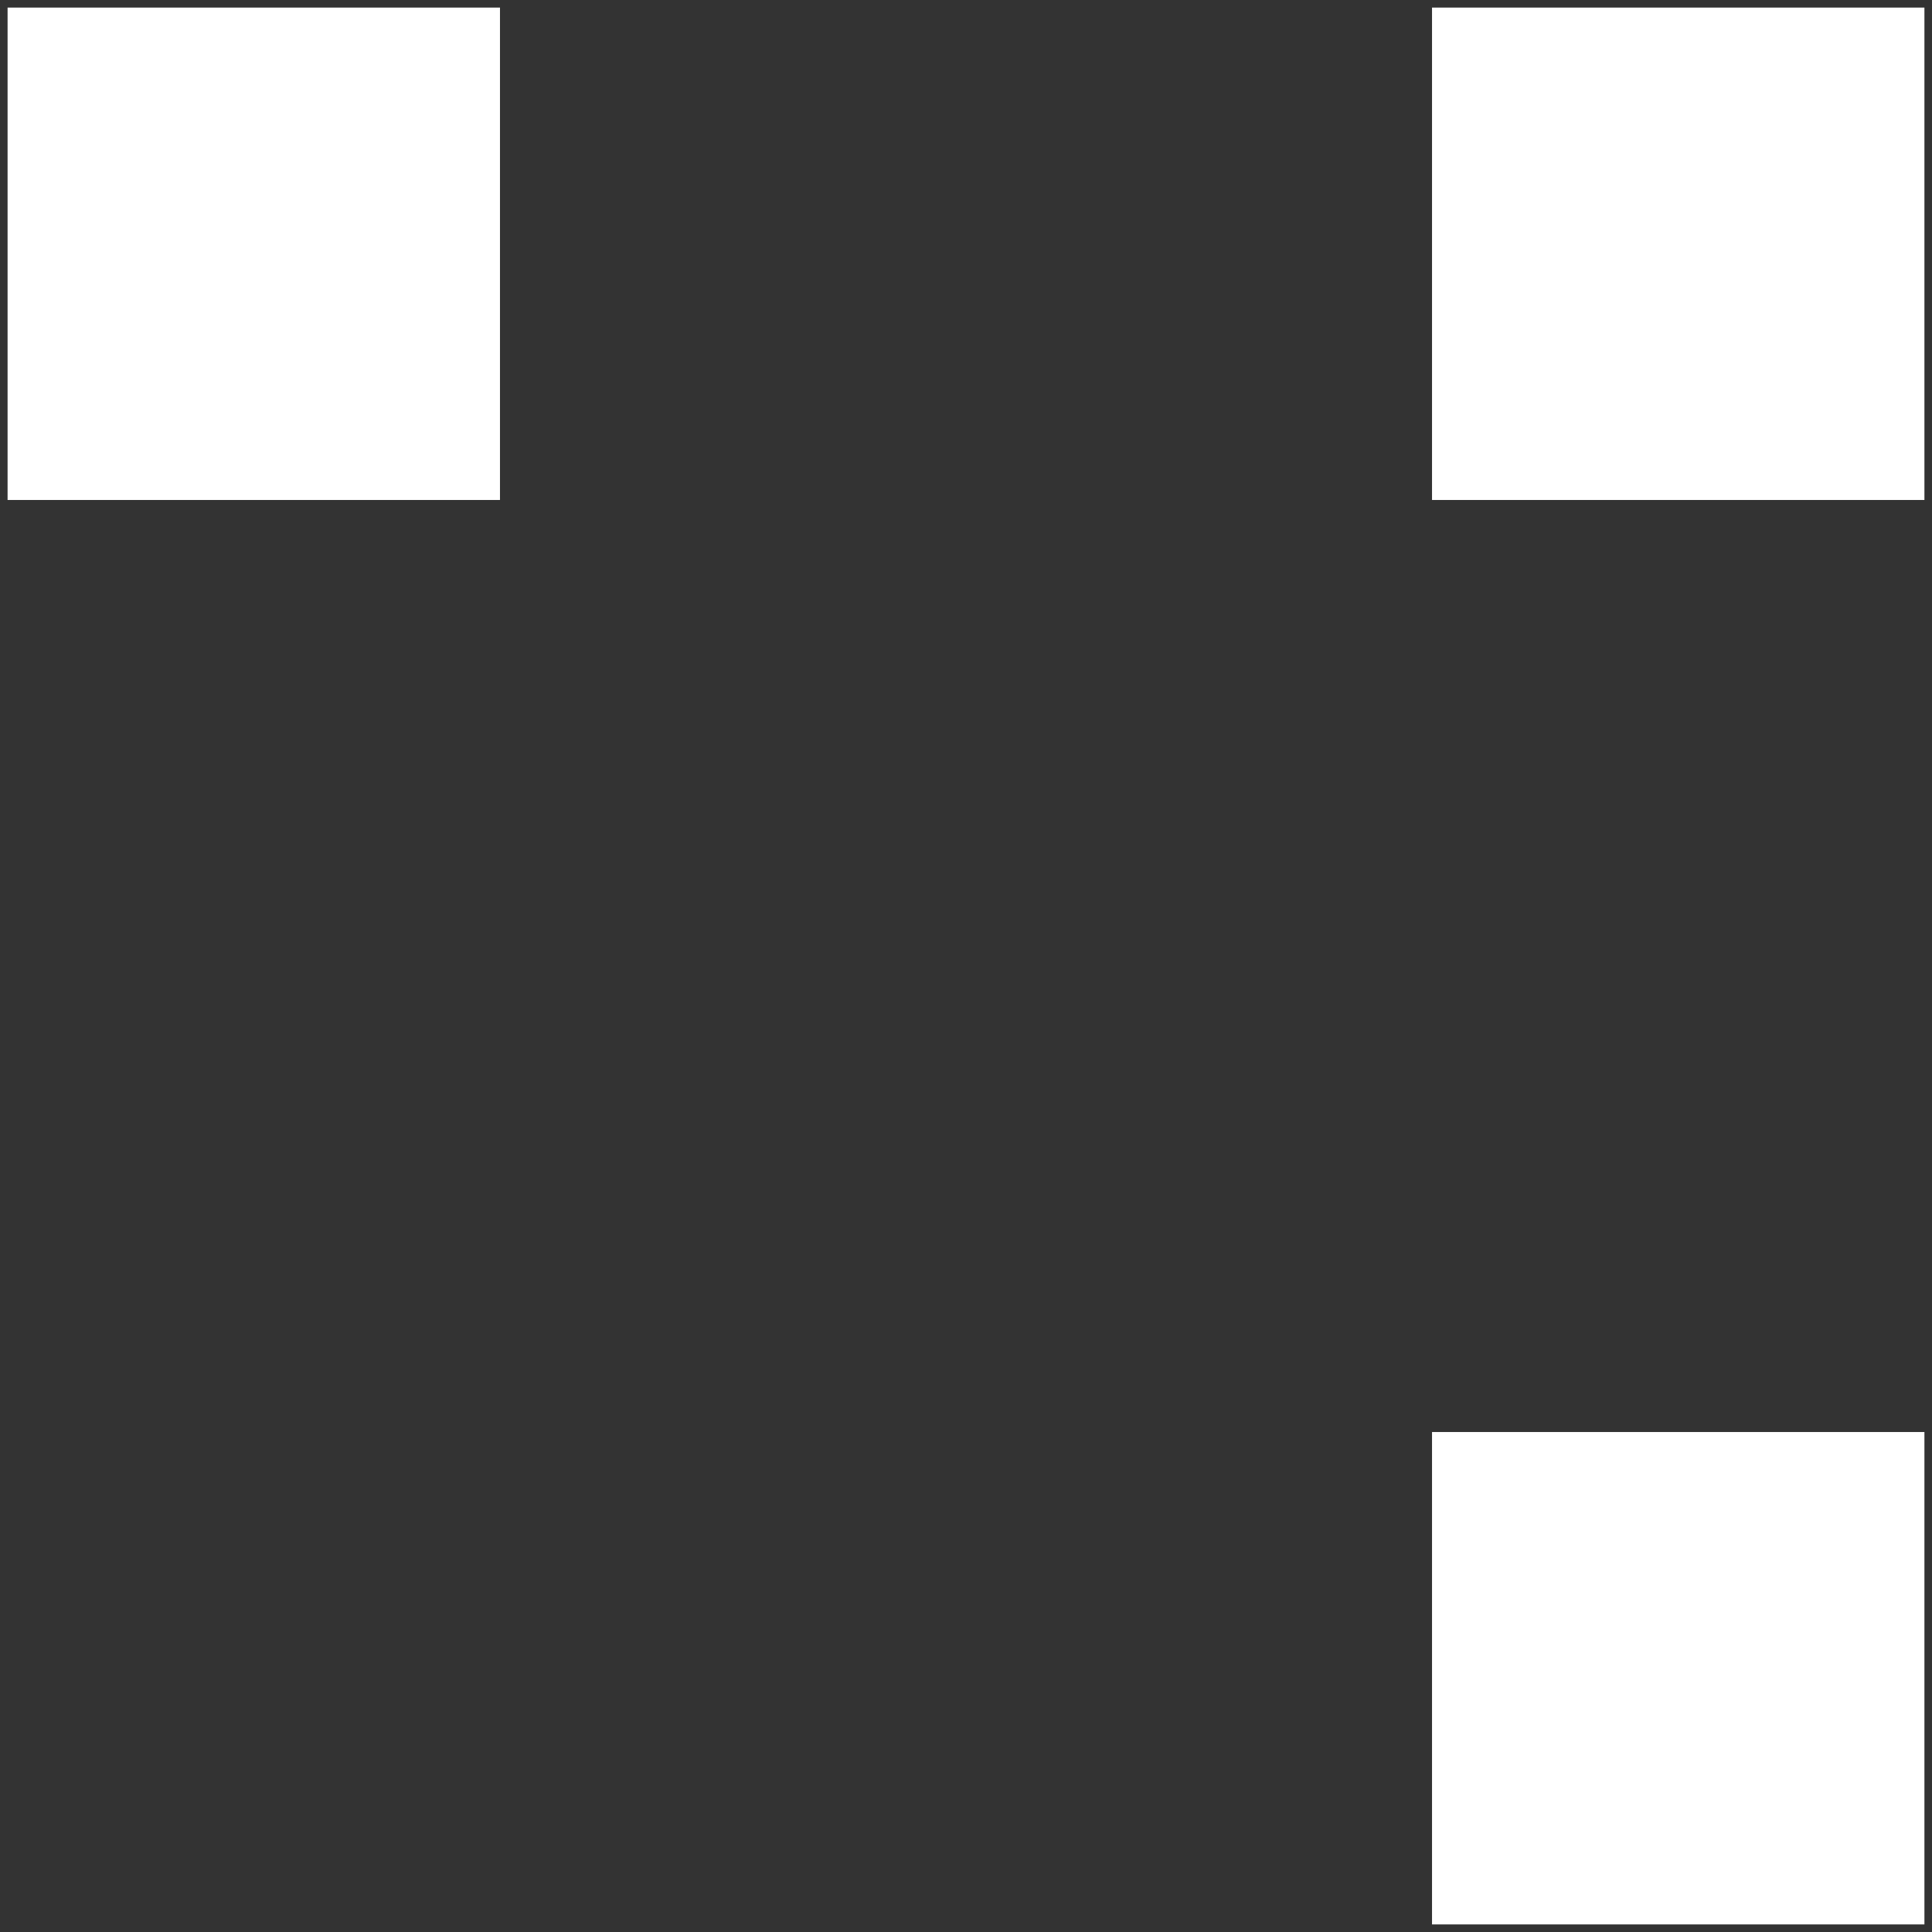 <?xml version="1.0" encoding="UTF-8"?> <svg xmlns="http://www.w3.org/2000/svg" width="118" height="118" viewBox="0 0 118 118" fill="none"><rect x="0" y="0" width="118" height="118" fill="#333333" stroke="none"/><path d="M117.537 117.537H87.463V87.463H117.537V117.537ZM30.537 30.537H0.463V0.463H30.537V30.537ZM117.537 30.537H87.463V0.463H117.537V30.537Z" fill="white"></path></svg> 